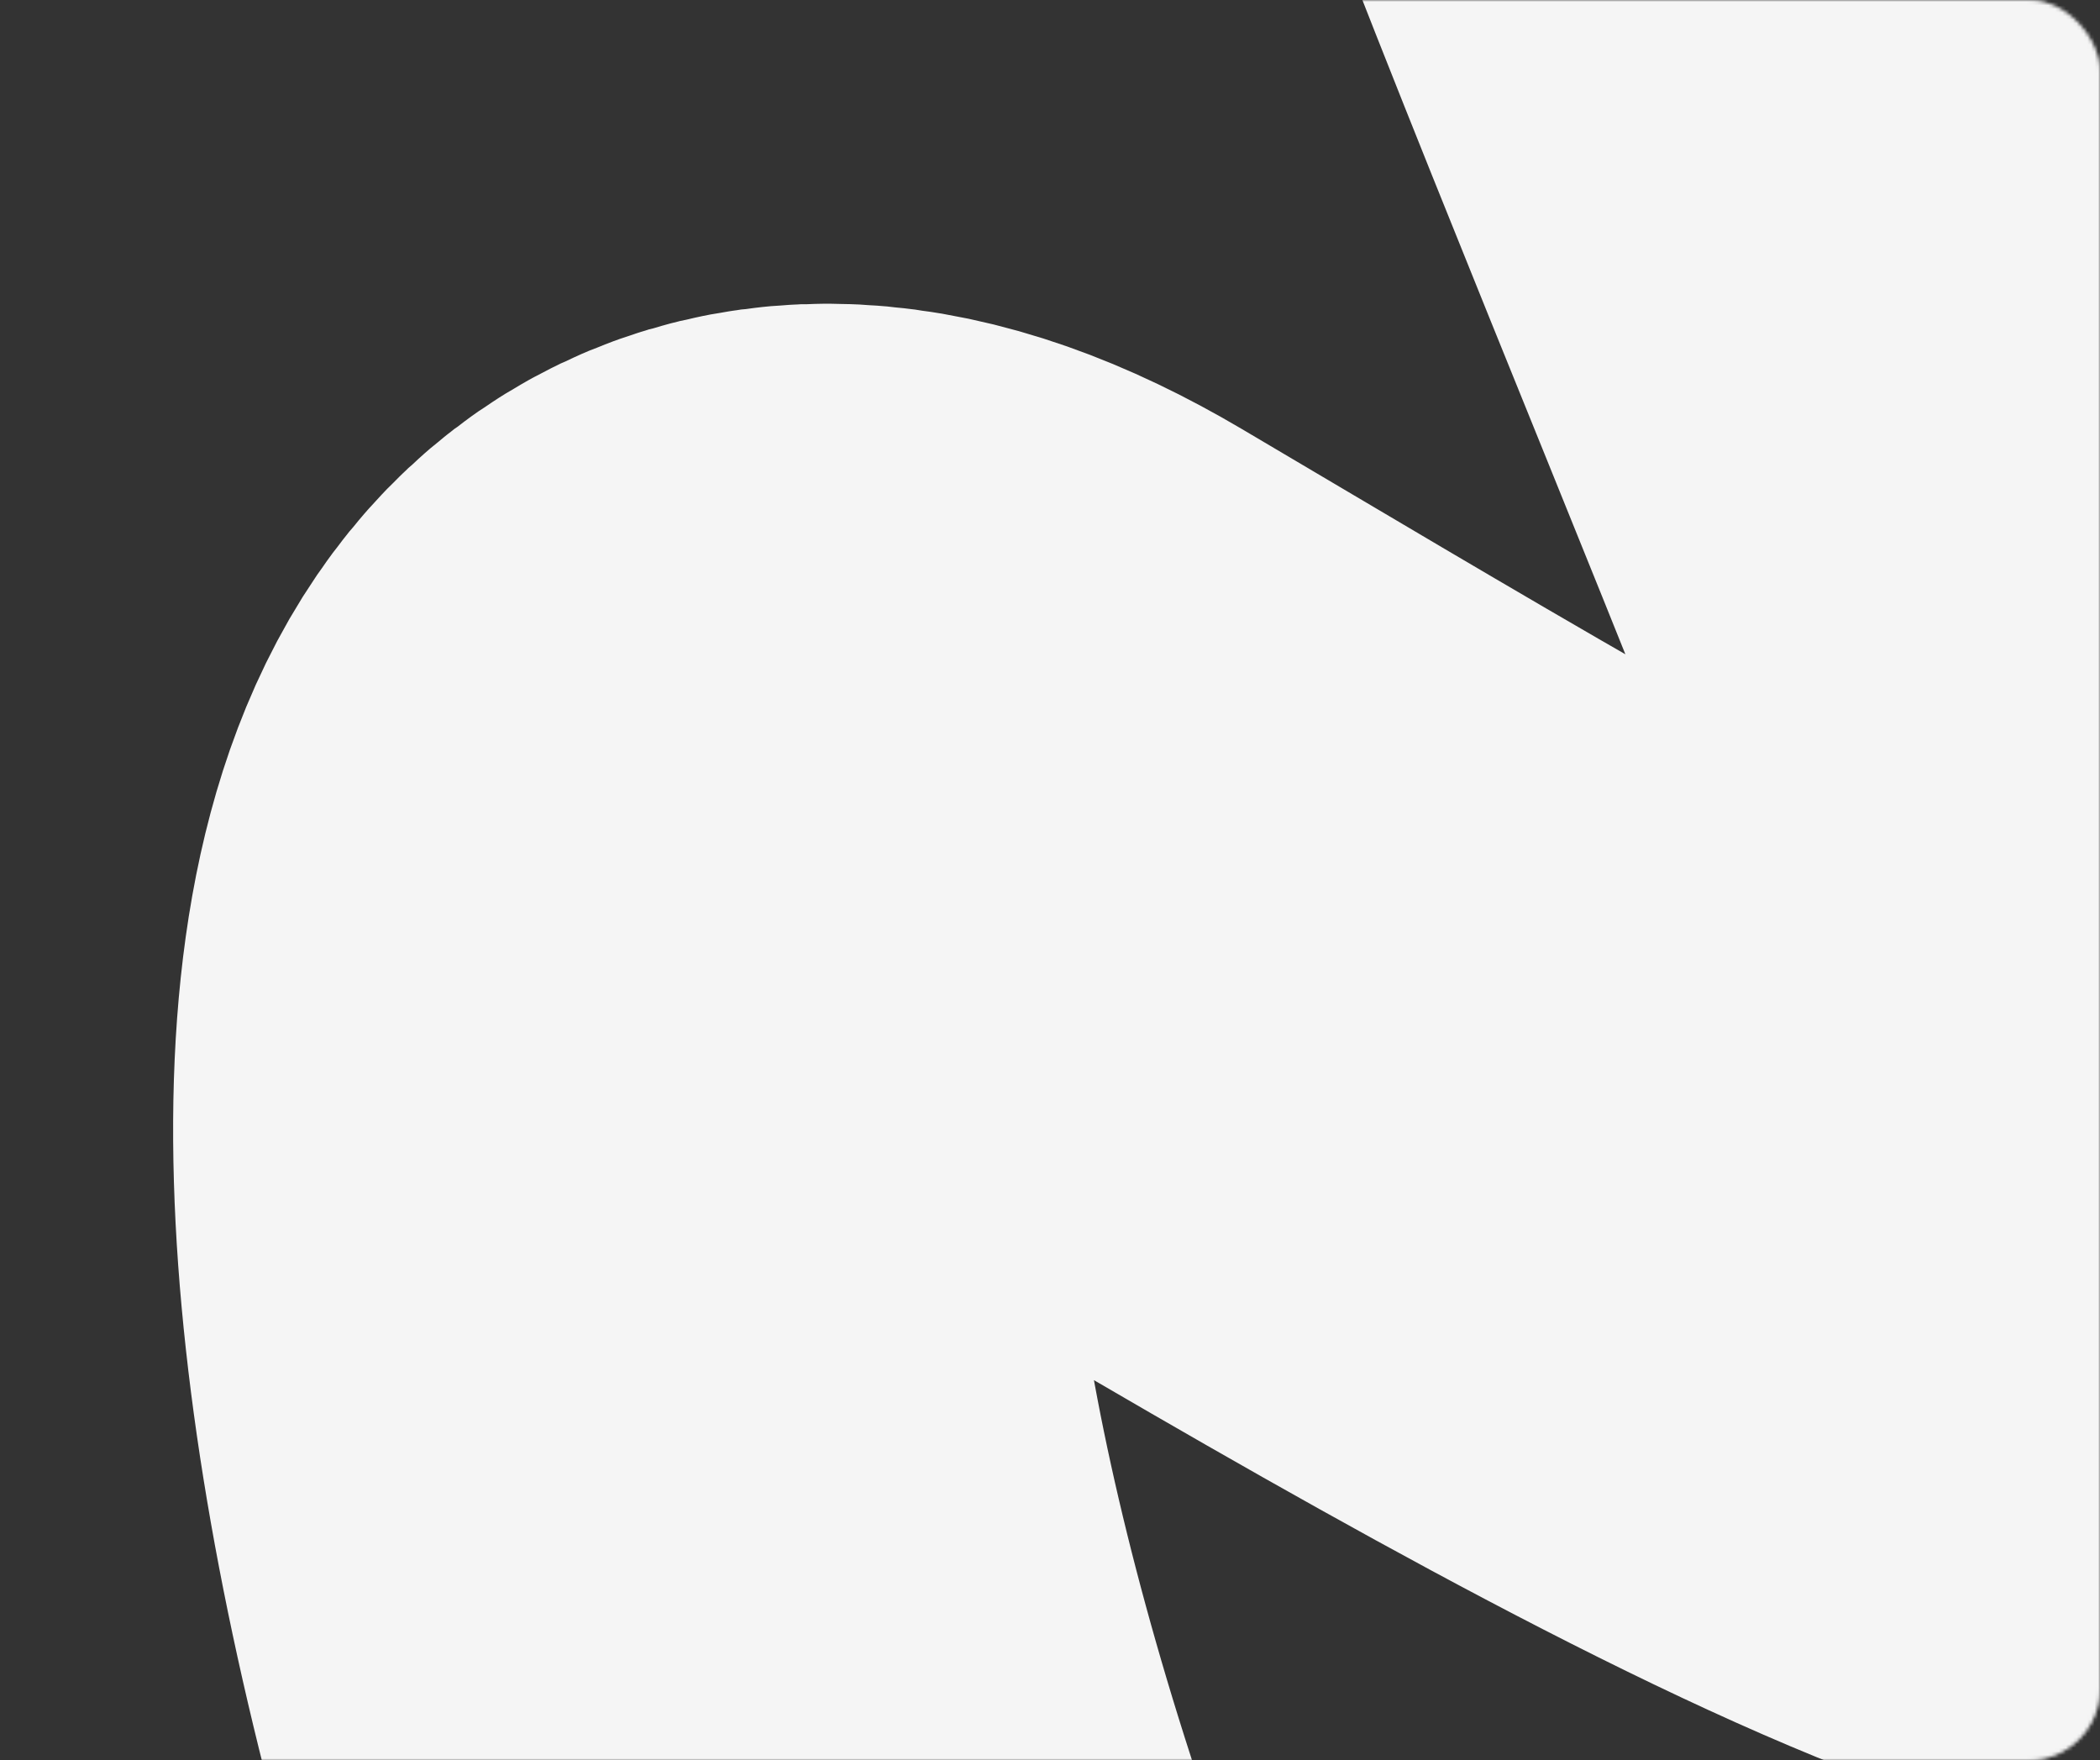 <?xml version="1.0" encoding="UTF-8"?> <svg xmlns="http://www.w3.org/2000/svg" width="587" height="492" viewBox="0 0 587 492" fill="none"><rect x="0" y="0" width="587" height="492" fill="#333333" stroke="none"/><mask id="mask0_2949_1343" style="mask-type:alpha" maskUnits="userSpaceOnUse" x="0" y="0" width="587" height="492"><rect width="587" height="492" rx="20" fill="#F192FD"></rect><rect x="0.5" y="0.5" width="586" height="491" rx="19.5" stroke="#F079FF" stroke-opacity="0.4"></rect></mask><g mask="url(#mask0_2949_1343)"><path d="M461.501 -140.499C520.001 26 654.998 319.768 648.491 374.396C640.357 442.68 425.908 311.544 283.501 227.501C131.001 137.501 145.73 408.22 273.5 679.501" stroke="#F5F5F5" stroke-width="250"></path></g></svg> 